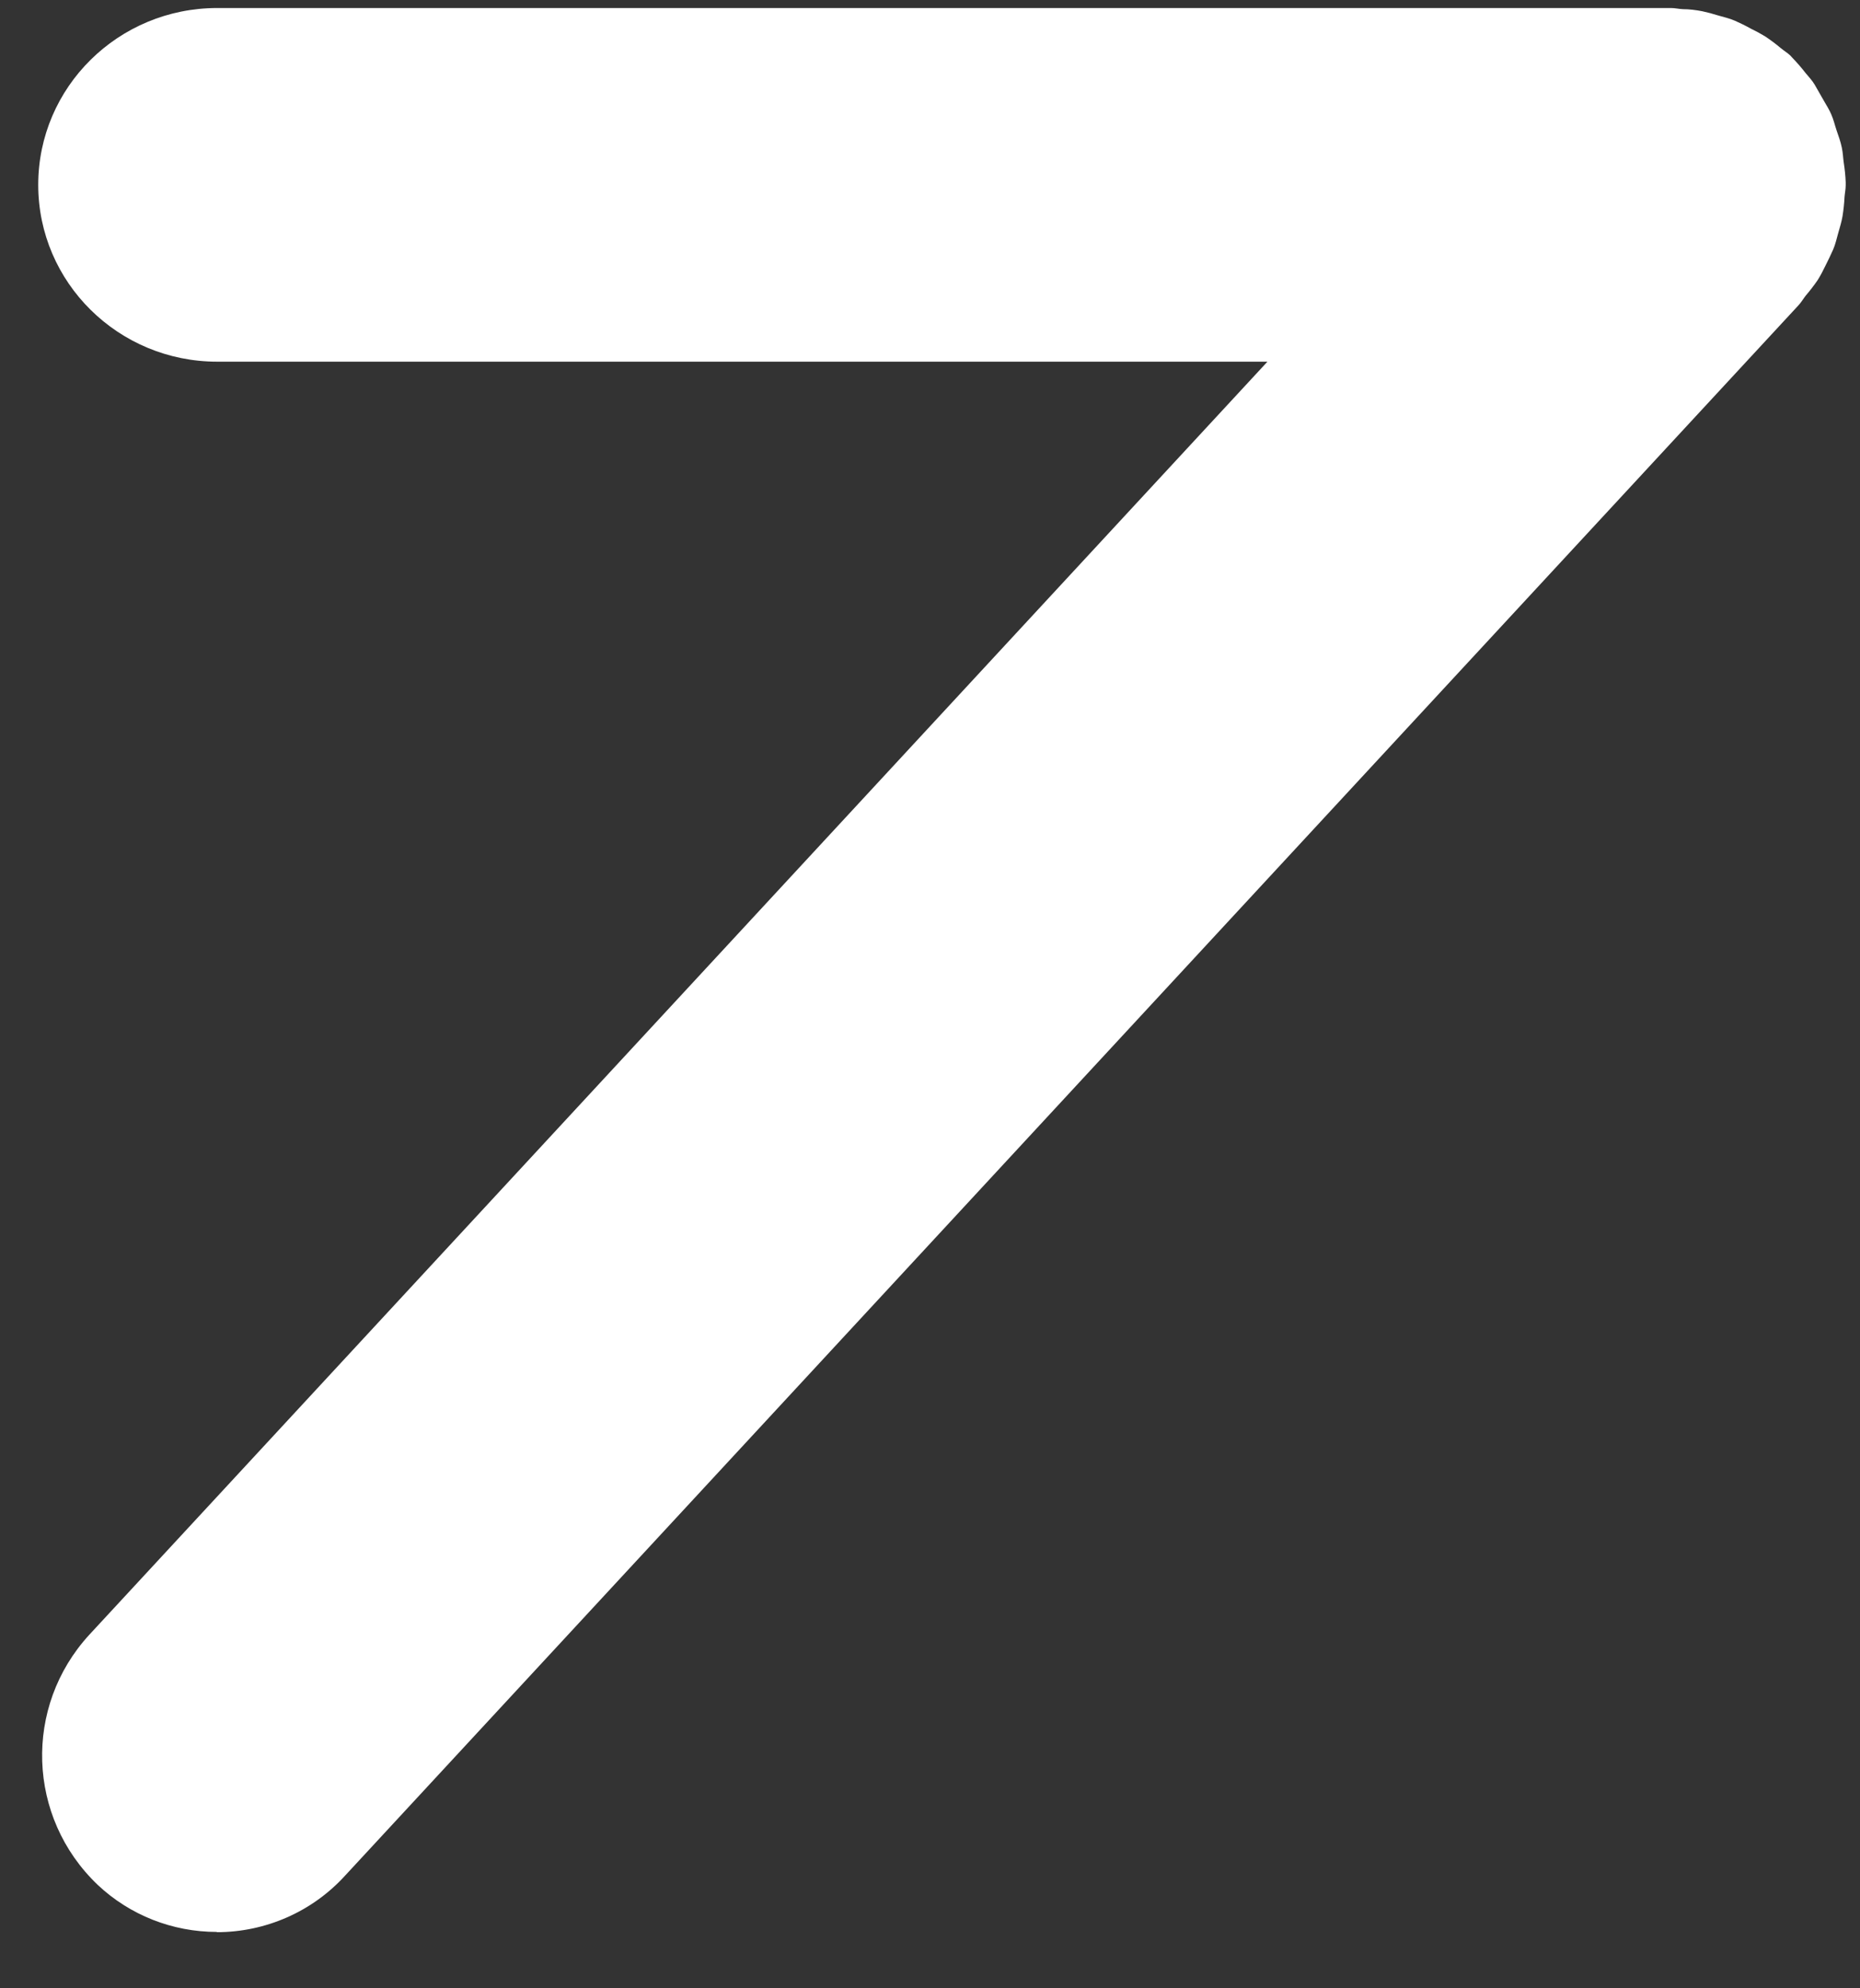 <svg width="29" height="31" viewBox="0 0 29 31" fill="none" xmlns="http://www.w3.org/2000/svg">
<rect x="0" y="0" width="29" height="31" fill="#333333" stroke="none"/>
<path fill-rule="evenodd" clip-rule="evenodd" d="M3.383 30.121C2.69 30.122 2.023 29.859 1.522 29.386C0.421 28.335 0.363 26.609 1.392 25.488L19.761 5.639H3.387C1.845 5.639 0.596 4.404 0.596 2.882C0.596 1.359 1.845 0.125 3.387 0.125H26.052C26.115 0.125 26.176 0.14 26.238 0.143C26.34 0.143 26.439 0.156 26.539 0.175C26.623 0.193 26.706 0.215 26.788 0.241C26.878 0.267 26.974 0.289 27.049 0.323C27.133 0.36 27.215 0.4 27.295 0.445C27.372 0.482 27.448 0.523 27.522 0.568C27.607 0.625 27.689 0.686 27.767 0.752C27.816 0.792 27.868 0.823 27.914 0.866C27.925 0.877 27.933 0.89 27.944 0.899C28.017 0.975 28.086 1.054 28.151 1.138C28.199 1.196 28.253 1.252 28.294 1.321C28.335 1.391 28.387 1.485 28.435 1.568C28.483 1.65 28.521 1.711 28.554 1.788C28.588 1.865 28.608 1.954 28.636 2.036C28.664 2.119 28.698 2.209 28.716 2.299C28.735 2.389 28.735 2.454 28.746 2.531C28.762 2.634 28.773 2.737 28.777 2.841C28.777 2.856 28.777 2.873 28.777 2.887C28.777 2.952 28.763 3.016 28.759 3.071C28.754 3.173 28.743 3.274 28.727 3.374C28.712 3.461 28.686 3.543 28.662 3.628C28.638 3.713 28.616 3.812 28.582 3.889C28.549 3.966 28.504 4.056 28.463 4.139C28.422 4.222 28.387 4.293 28.34 4.367C28.282 4.451 28.22 4.532 28.154 4.609C28.115 4.659 28.084 4.714 28.039 4.762L5.374 29.25C4.864 29.807 4.139 30.125 3.379 30.125" fill="white"/>
</svg>
